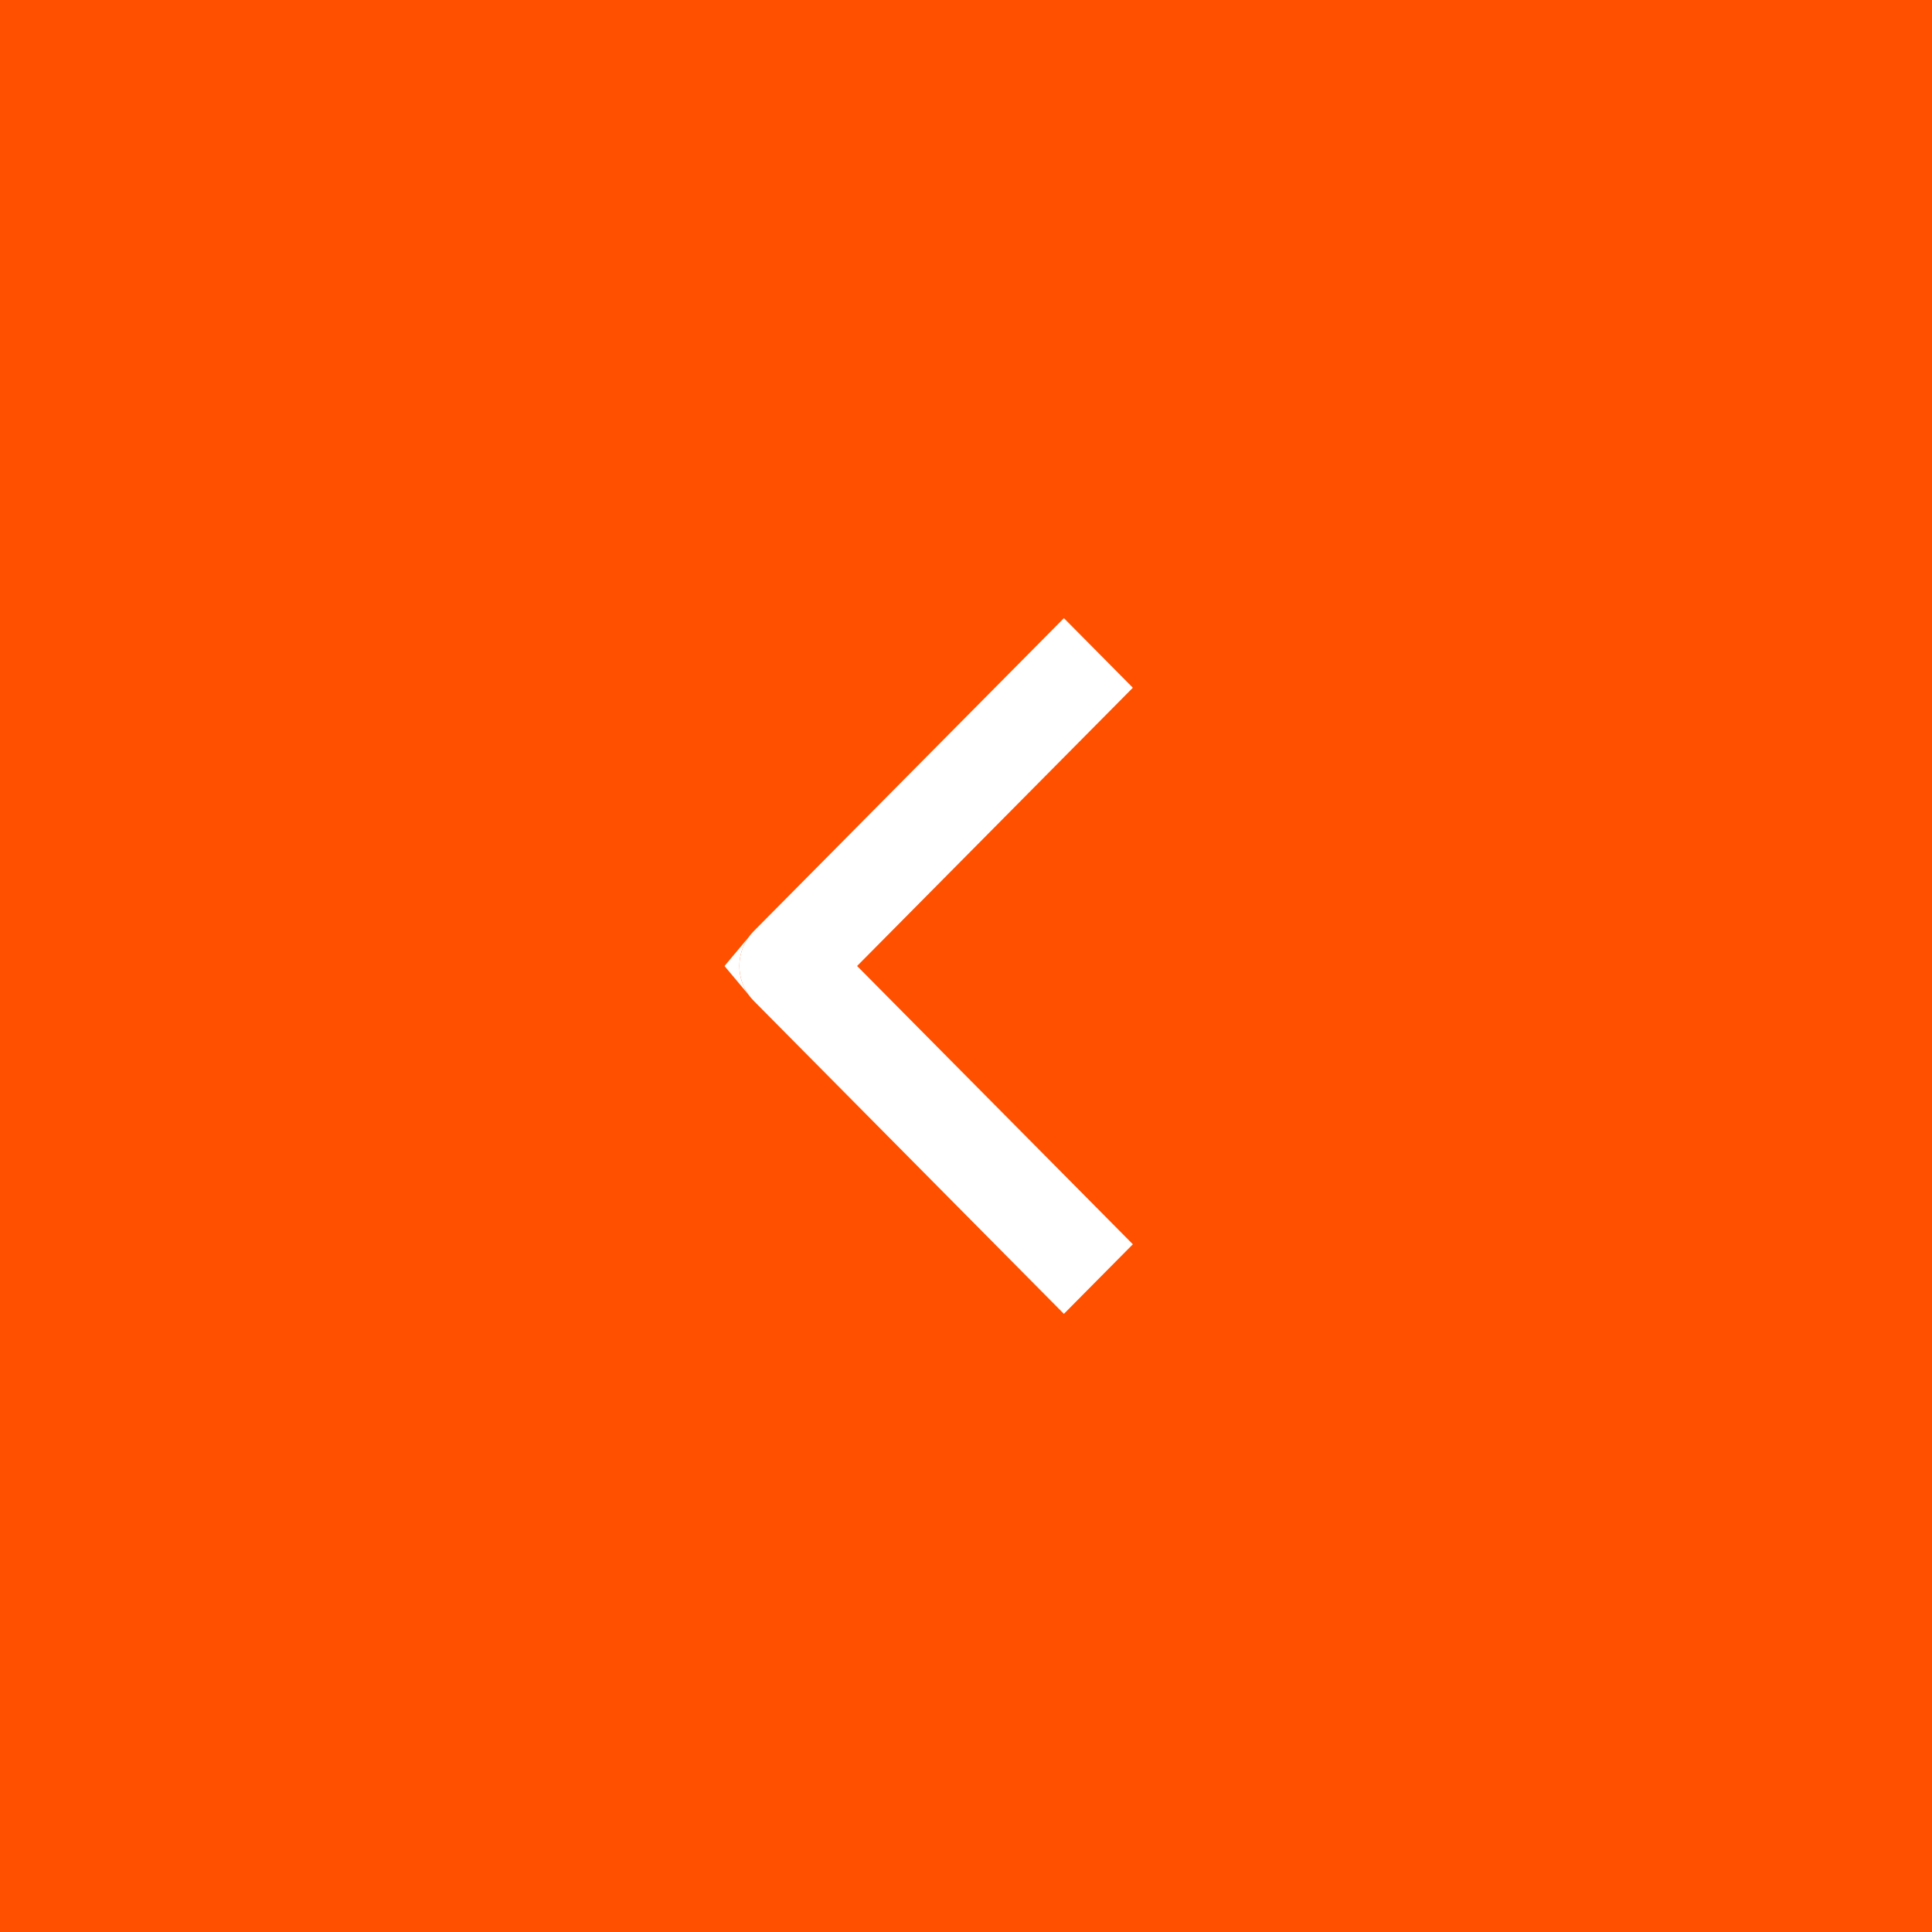 <?xml version="1.0" encoding="UTF-8"?> <svg xmlns="http://www.w3.org/2000/svg" width="64" height="64" viewBox="0 0 64 64" fill="none"><rect x="0" y="0" width="64" height="64" fill="#333333" stroke="none"/><g clip-path="url(#clip0_1427_2468)"><rect width="64" height="64" transform="matrix(-1 0 0 1 64 0)" fill="#FF5000"></rect><rect width="64" height="64" transform="matrix(-1 0 0 1 64 0)" fill="#FF5000"></rect><path fill-rule="evenodd" clip-rule="evenodd" d="M35.243 20.477L24.966 30.848C24.901 30.914 24.842 30.984 24.79 31.057C24.394 31.62 24.394 32.38 24.79 32.943C24.842 33.016 24.901 33.086 24.966 33.152L35.243 43.523L37.527 41.218L28.392 32L37.527 22.782L35.243 20.477Z" fill="white"></path><path d="M24.79 31.057C24.394 31.62 24.394 32.38 24.79 32.943L24 32L24.79 31.057Z" fill="white"></path></g><defs><clipPath id="clip0_1427_2468"><rect width="64" height="64" fill="white" transform="matrix(-1 0 0 1 64 0)"></rect></clipPath></defs></svg> 